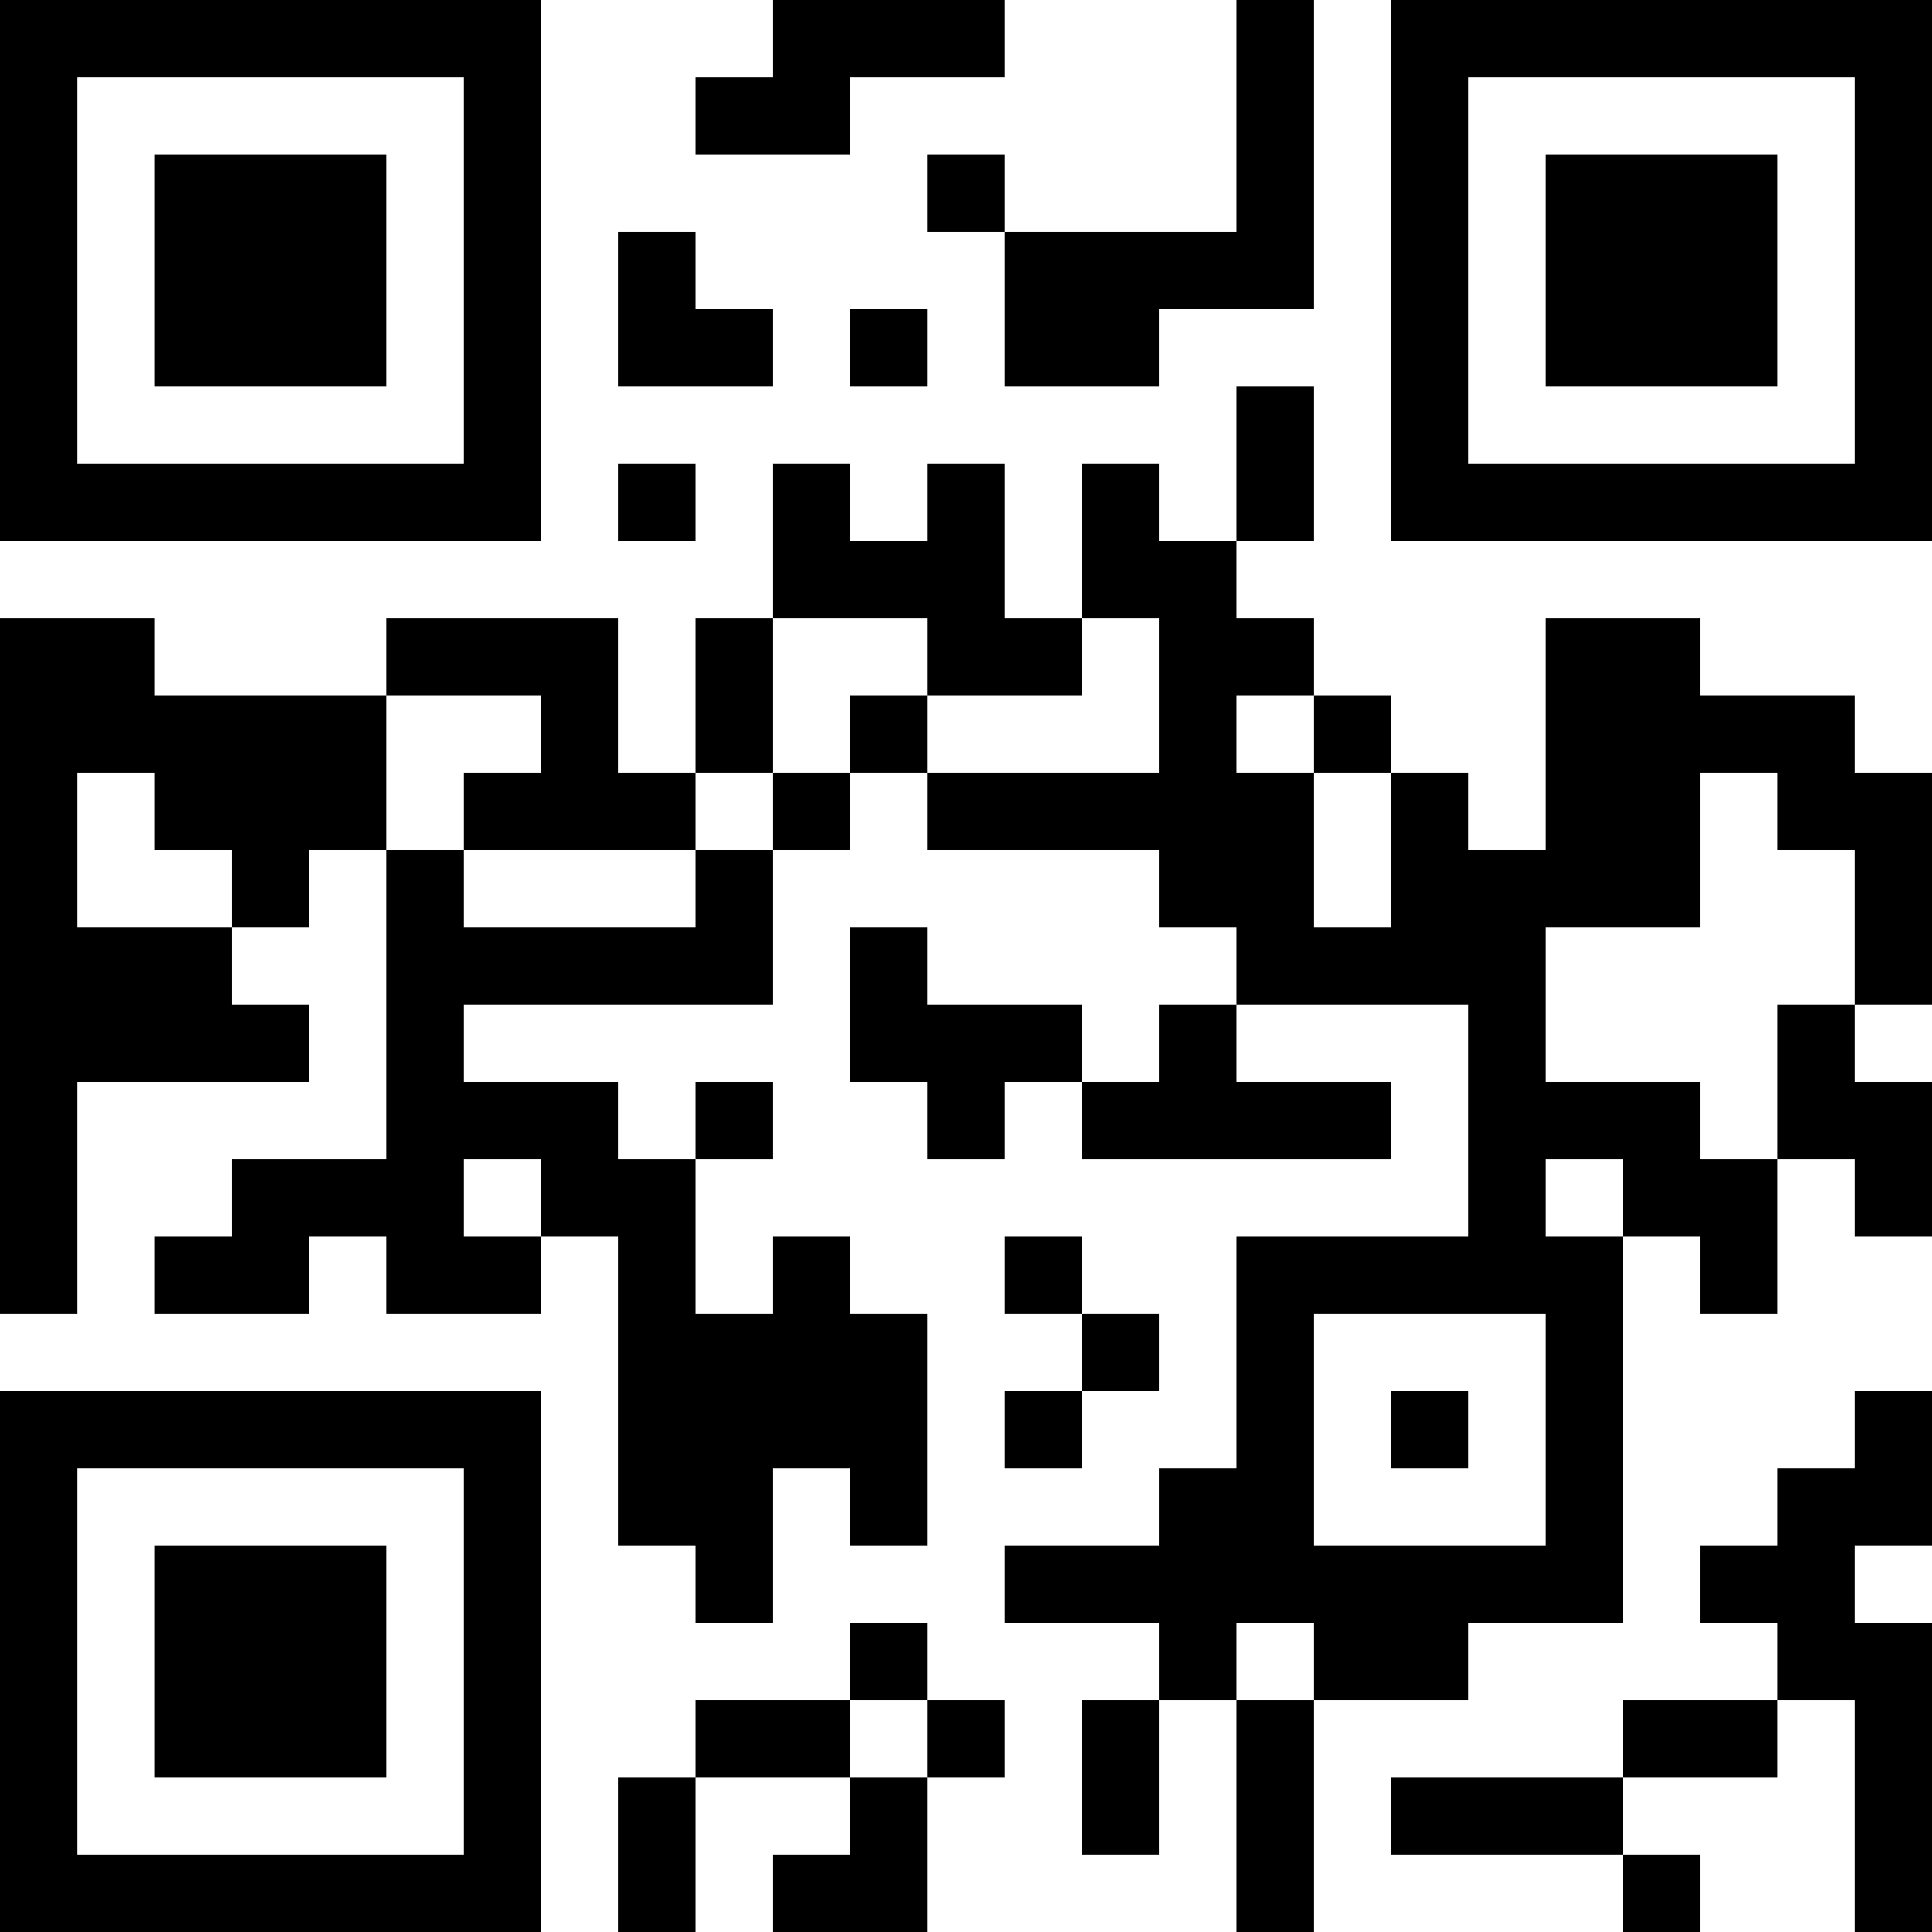 <?xml version="1.0" encoding="UTF-8"?>
<svg xmlns="http://www.w3.org/2000/svg" version="1.1" width="1000" height="1000" viewBox="0 0 1000 1000"><rect x="0" y="0" width="1000" height="1000" fill="#ffffff"/><g transform="scale(40)"><g transform="translate(0,0)"><path fill-rule="evenodd" d="M10 0L10 1L9 1L9 2L11 2L11 1L13 1L13 0ZM16 0L16 3L13 3L13 2L12 2L12 3L13 3L13 5L15 5L15 4L17 4L17 0ZM8 3L8 5L10 5L10 4L9 4L9 3ZM11 4L11 5L12 5L12 4ZM16 5L16 7L15 7L15 6L14 6L14 8L13 8L13 6L12 6L12 7L11 7L11 6L10 6L10 8L9 8L9 10L8 10L8 8L5 8L5 9L2 9L2 8L0 8L0 17L1 17L1 14L4 14L4 13L3 13L3 12L4 12L4 11L5 11L5 15L3 15L3 16L2 16L2 17L4 17L4 16L5 16L5 17L7 17L7 16L8 16L8 20L9 20L9 21L10 21L10 19L11 19L11 20L12 20L12 17L11 17L11 16L10 16L10 17L9 17L9 15L10 15L10 14L9 14L9 15L8 15L8 14L6 14L6 13L10 13L10 11L11 11L11 10L12 10L12 11L15 11L15 12L16 12L16 13L15 13L15 14L14 14L14 13L12 13L12 12L11 12L11 14L12 14L12 15L13 15L13 14L14 14L14 15L18 15L18 14L16 14L16 13L19 13L19 16L16 16L16 19L15 19L15 20L13 20L13 21L15 21L15 22L14 22L14 24L15 24L15 22L16 22L16 25L17 25L17 22L19 22L19 21L21 21L21 16L22 16L22 17L23 17L23 15L24 15L24 16L25 16L25 14L24 14L24 13L25 13L25 10L24 10L24 9L22 9L22 8L20 8L20 11L19 11L19 10L18 10L18 9L17 9L17 8L16 8L16 7L17 7L17 5ZM8 6L8 7L9 7L9 6ZM10 8L10 10L9 10L9 11L6 11L6 10L7 10L7 9L5 9L5 11L6 11L6 12L9 12L9 11L10 11L10 10L11 10L11 9L12 9L12 10L15 10L15 8L14 8L14 9L12 9L12 8ZM16 9L16 10L17 10L17 12L18 12L18 10L17 10L17 9ZM1 10L1 12L3 12L3 11L2 11L2 10ZM22 10L22 12L20 12L20 14L22 14L22 15L23 15L23 13L24 13L24 11L23 11L23 10ZM6 15L6 16L7 16L7 15ZM20 15L20 16L21 16L21 15ZM13 16L13 17L14 17L14 18L13 18L13 19L14 19L14 18L15 18L15 17L14 17L14 16ZM17 17L17 20L20 20L20 17ZM18 18L18 19L19 19L19 18ZM24 18L24 19L23 19L23 20L22 20L22 21L23 21L23 22L21 22L21 23L18 23L18 24L21 24L21 25L22 25L22 24L21 24L21 23L23 23L23 22L24 22L24 25L25 25L25 21L24 21L24 20L25 20L25 18ZM11 21L11 22L9 22L9 23L8 23L8 25L9 25L9 23L11 23L11 24L10 24L10 25L12 25L12 23L13 23L13 22L12 22L12 21ZM16 21L16 22L17 22L17 21ZM11 22L11 23L12 23L12 22ZM0 0L0 7L7 7L7 0ZM1 1L1 6L6 6L6 1ZM2 2L2 5L5 5L5 2ZM18 0L18 7L25 7L25 0ZM19 1L19 6L24 6L24 1ZM20 2L20 5L23 5L23 2ZM0 18L0 25L7 25L7 18ZM1 19L1 24L6 24L6 19ZM2 20L2 23L5 23L5 20Z" fill="#000000"/></g></g></svg>

